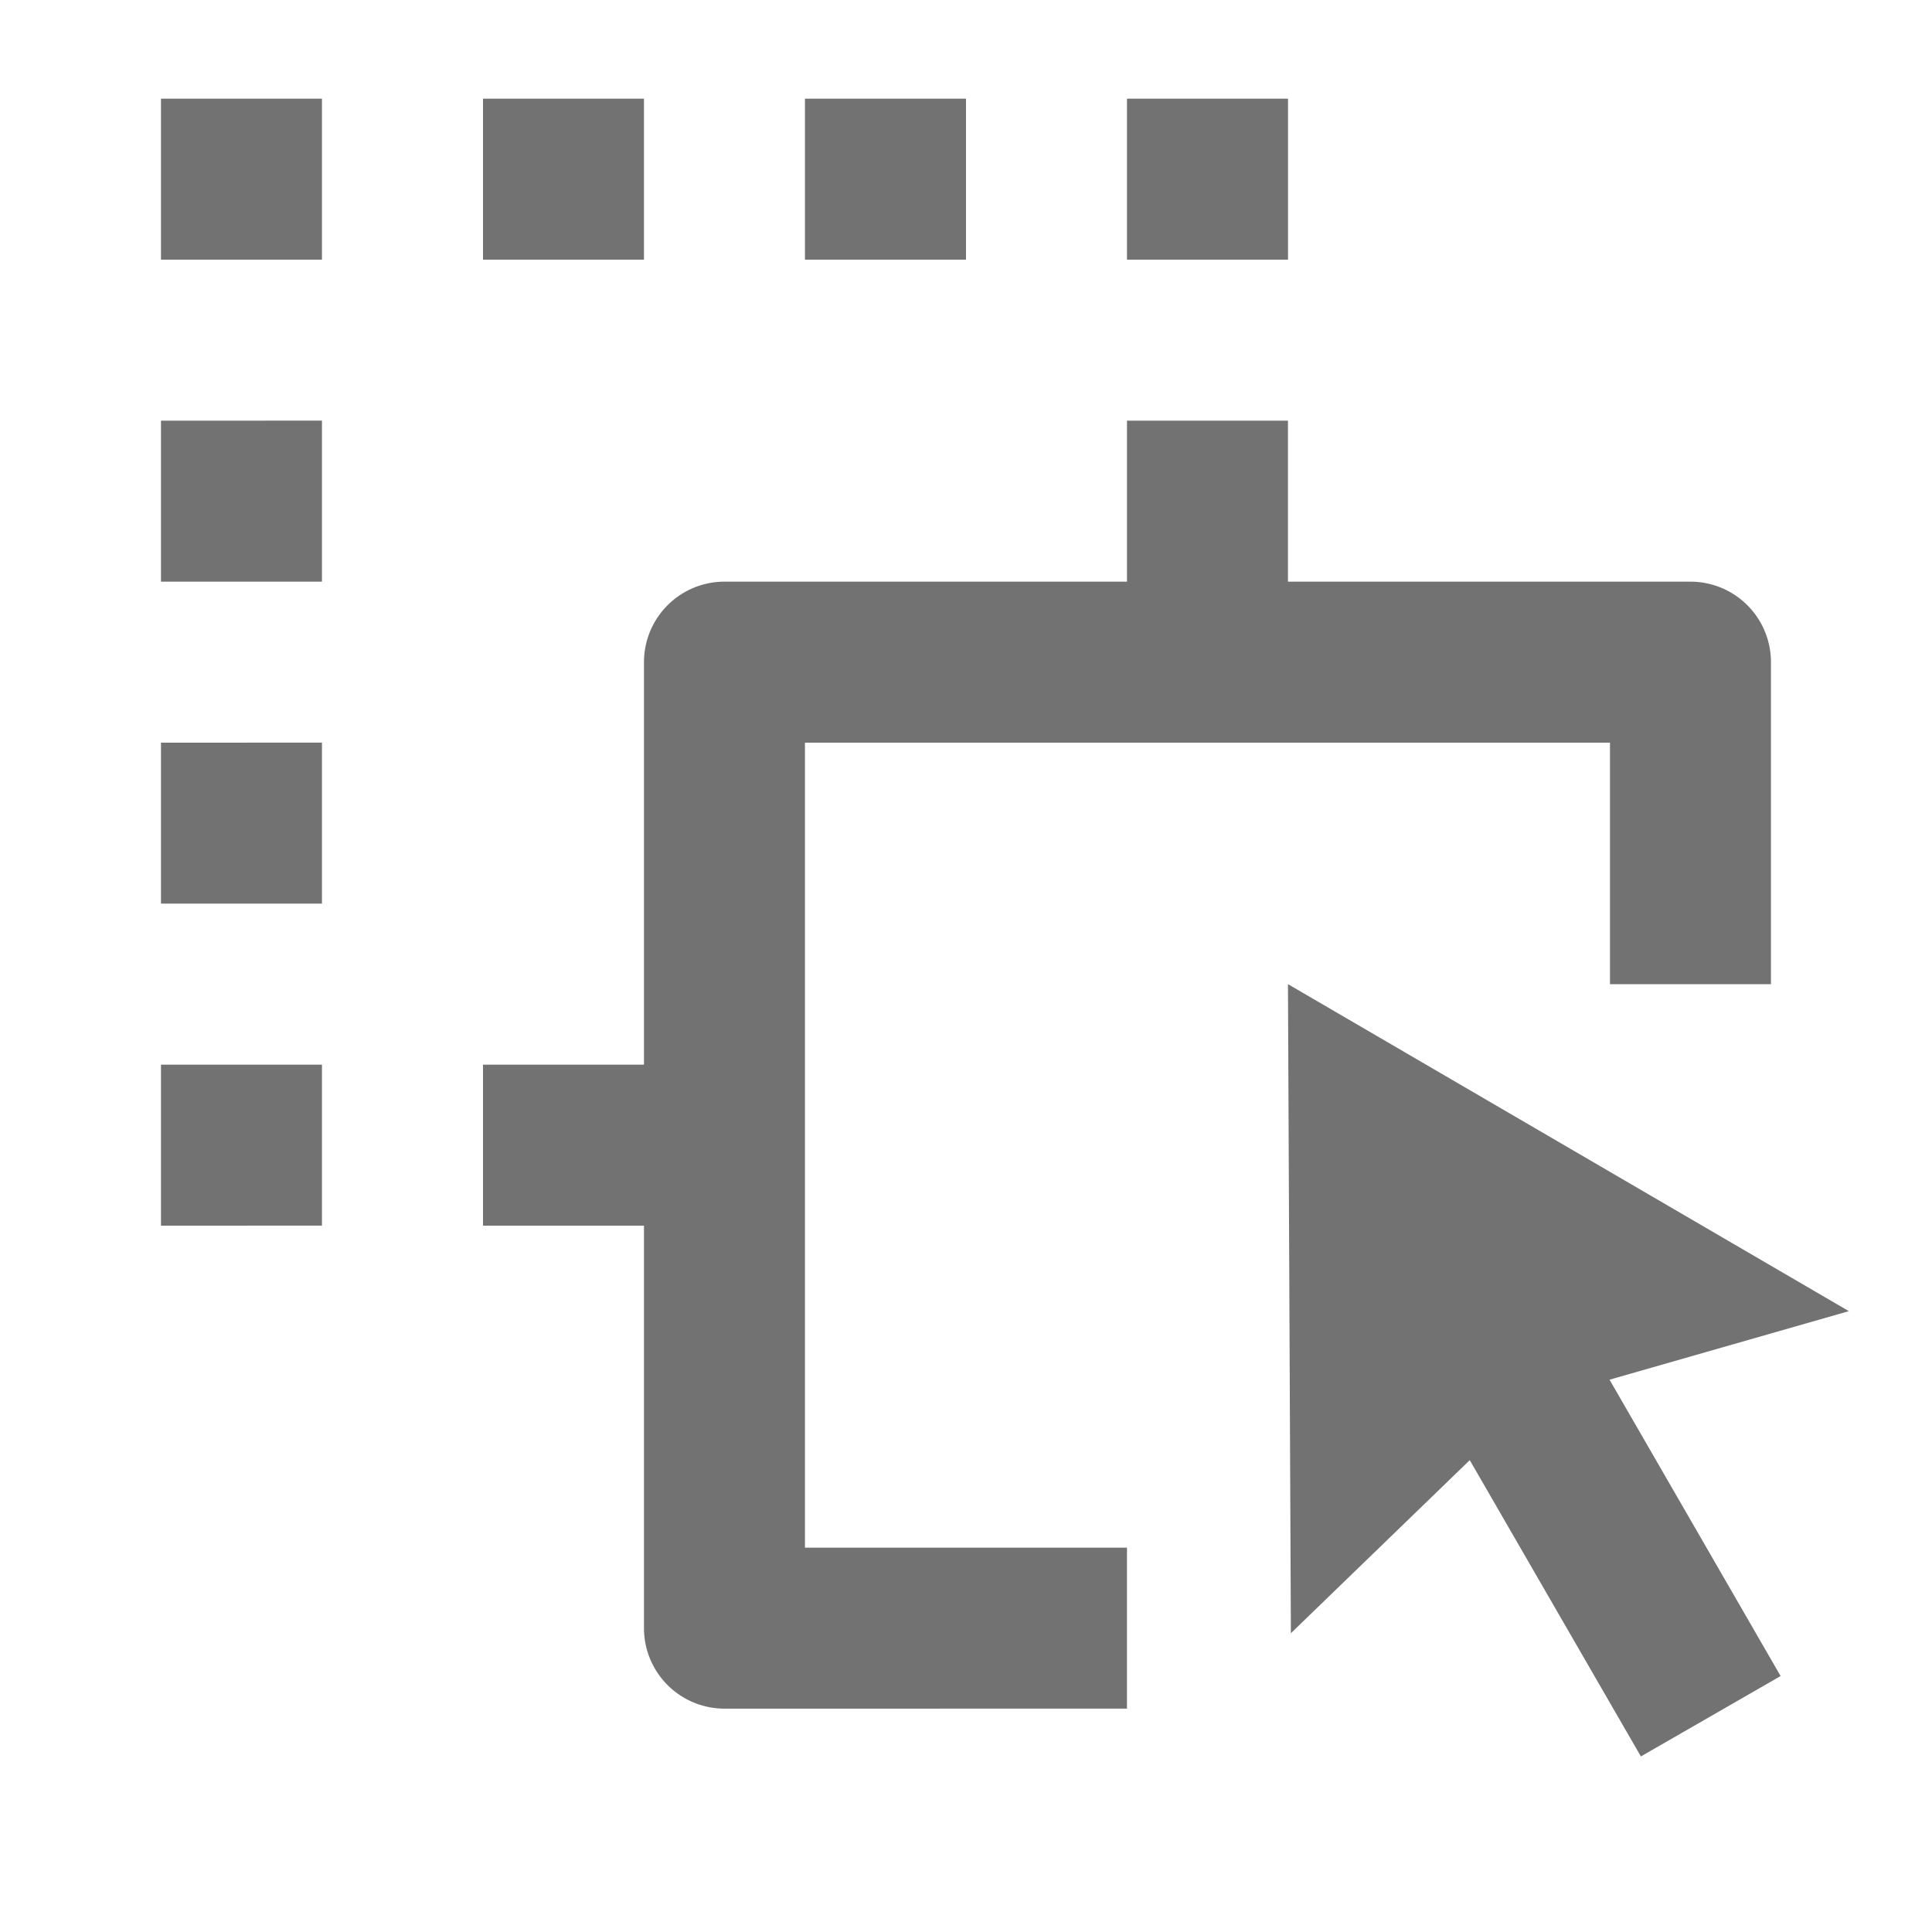 <svg xmlns="http://www.w3.org/2000/svg" width="31" height="31" viewBox="0 0 31 31">
  <g id="Add_Photos_Videos" data-name="Add Photos/ Videos" transform="translate(0 5)">
    <path id="Path_1288" data-name="Path 1288" d="M0,0H31V31H0Z" transform="translate(0 -5)" fill="none"/>
    <path id="Path_1289" data-name="Path 1289" d="M20.083,16.208l9,5.247-3.84,1.1,2.745,4.755L25.746,28.6,23,23.846,20.13,26.623ZM17.5,7.167h2.583V9.75h6.458a1.292,1.292,0,0,1,1.292,1.292v5.167H25.25V12.333H12.333V25.25H17.5v2.583H11.042A1.292,1.292,0,0,1,9.75,26.542V20.083H7.167V17.5H9.75V11.042A1.292,1.292,0,0,1,11.042,9.75H17.5ZM4.583,17.5v2.583H2V17.5Zm0-5.167v2.583H2V12.333Zm0-5.167V9.75H2V7.167ZM4.583,2V4.583H2V2ZM9.75,2V4.583H7.167V2Zm5.167,0V4.583H12.333V2Zm5.167,0V4.583H17.5V2Z" transform="translate(0.583 -5.417)" fill="#727272"/>
  </g>
</svg>
